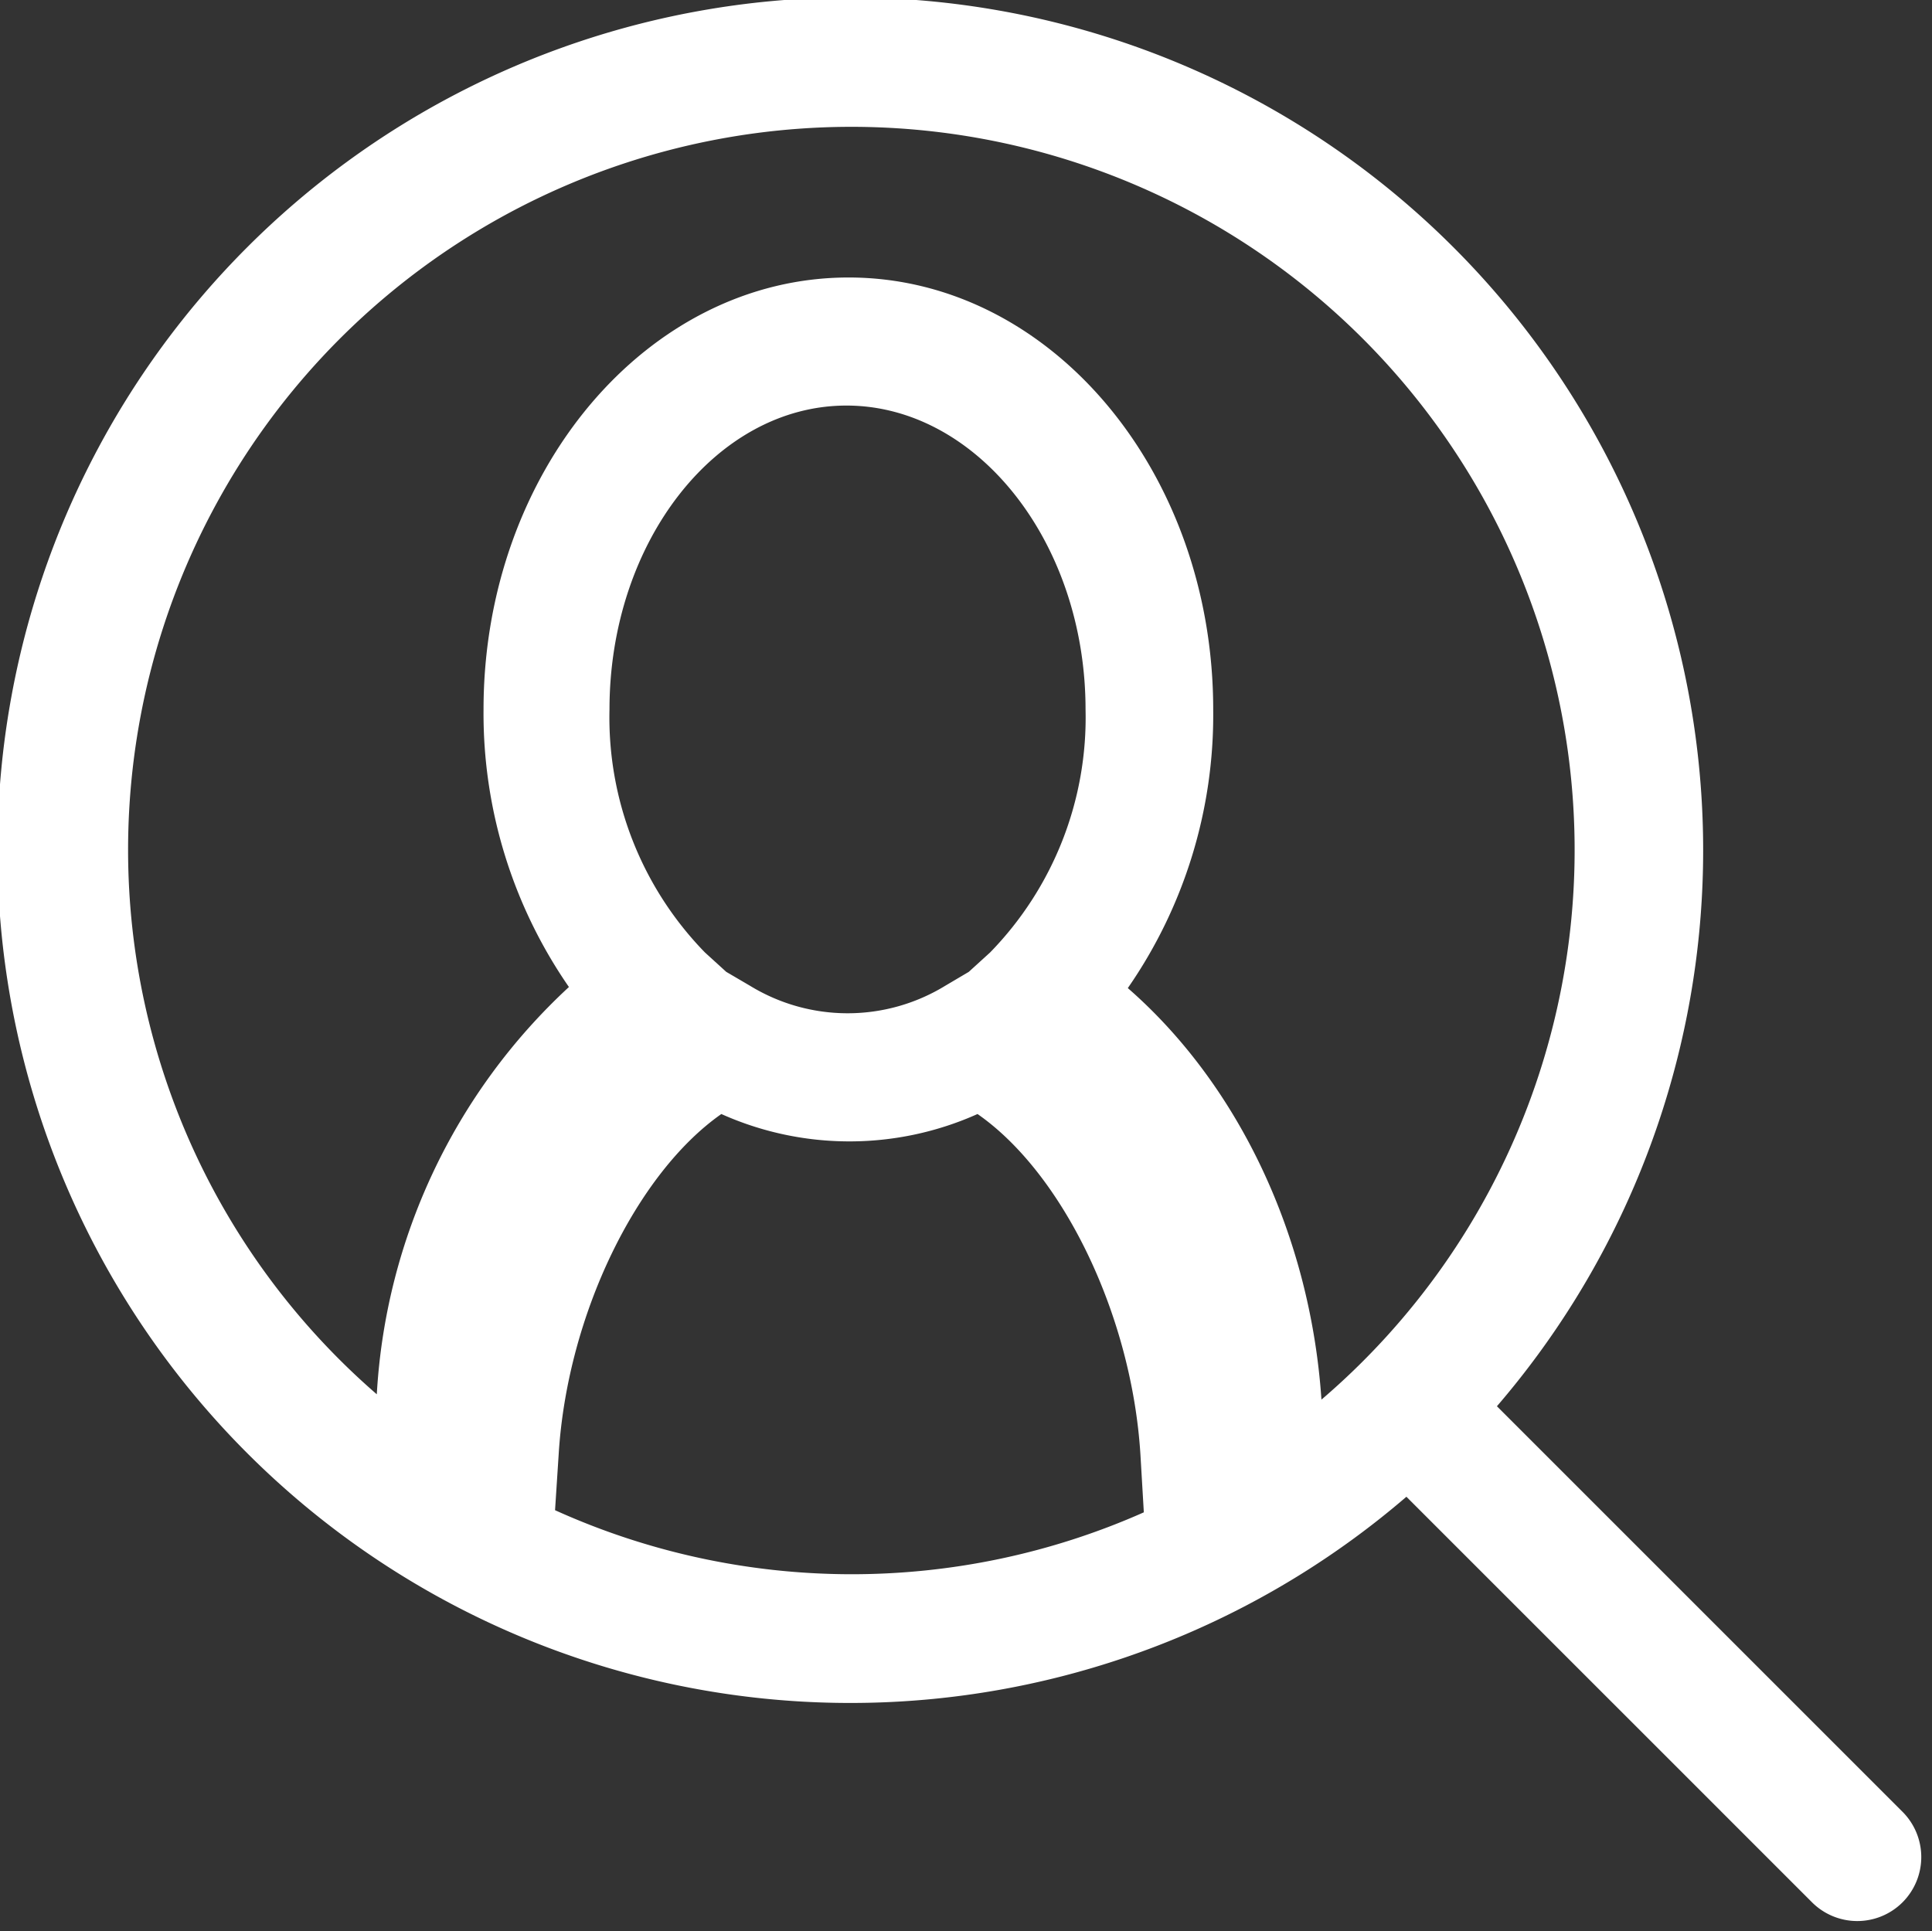 <?xml version="1.0" encoding="UTF-8" standalone="no"?>
<svg
   xmlns:dc="http://purl.org/dc/elements/1.1/"
   xmlns:cc="http://creativecommons.org/ns#"
   xmlns:rdf="http://www.w3.org/1999/02/22-rdf-syntax-ns#"
   xmlns:svg="http://www.w3.org/2000/svg"
   xmlns="http://www.w3.org/2000/svg"
   xmlns:sodipodi="http://sodipodi.sourceforge.net/DTD/sodipodi-0.dtd"
   xmlns:inkscape="http://www.inkscape.org/namespaces/inkscape"
   id="Laag_1"
   data-name="Laag 1"
   viewBox="0 0 90.5 90.47"
   version="1.1"
   sodipodi:docname="icon-search-person.svg"
   inkscape:version="0.92.3 (2405546, 2018-03-11)">
  <rect x="0" y="0" width="90.5" height="90.47" fill="#333333" stroke="none"/>
  <defs
     id="defs9" />
  <sodipodi:namedview
     pagecolor="#ffffff"
     bordercolor="#666666"
     borderopacity="1"
     objecttolerance="10"
     gridtolerance="10"
     guidetolerance="10"
     inkscape:pageopacity="0"
     inkscape:pageshadow="2"
     inkscape:window-width="756"
     inkscape:window-height="480"
     id="namedview7"
     showgrid="false"
     inkscape:zoom="2.6085995"
     inkscape:cx="45.25"
     inkscape:cy="45.235001"
     inkscape:window-x="67"
     inkscape:window-y="27"
     inkscape:window-maximized="0"
     inkscape:current-layer="Laag_1" />
  <title
     id="title2">VRM-iconsetVRM-website</title>
  <path
     d="M89.12,84.88l-19-19a39.95,39.95,0,1,0-4.24,4.24l19,19a3,3,0,0,0,4.24,0A3,3,0,0,0,89.12,84.88ZM6,39.87a33.88,33.88,0,1,1,55.9,25.7C61.38,57.88,58,50.8,52.83,46.29a22.45,22.45,0,0,0,4-13C56.85,22.08,49.18,13,39.75,13s-17.1,9.08-17.1,20.24a22.52,22.52,0,0,0,4,13,28.15,28.15,0,0,0-9,19.08A33.75,33.75,0,0,1,6,39.87Zm44.85-6.63a15.76,15.76,0,0,1-4.47,11.38l-1,.91-1.1.65a8.76,8.76,0,0,1-9.15,0l-1.11-.65-1-.91a15.77,15.77,0,0,1-4.47-11.38c0-7.85,5-14.24,11.1-14.24S50.85,25.39,50.85,33.24ZM26,70.75l.17-2.62c.4-6.52,3.65-13.16,7.62-15.94a14.68,14.68,0,0,0,12,0c4,2.78,7.22,9.42,7.63,15.94l.16,2.72A33.71,33.71,0,0,1,26,70.75Z"
     id="path4"
     style="fill:#ffffff" />
</svg>
